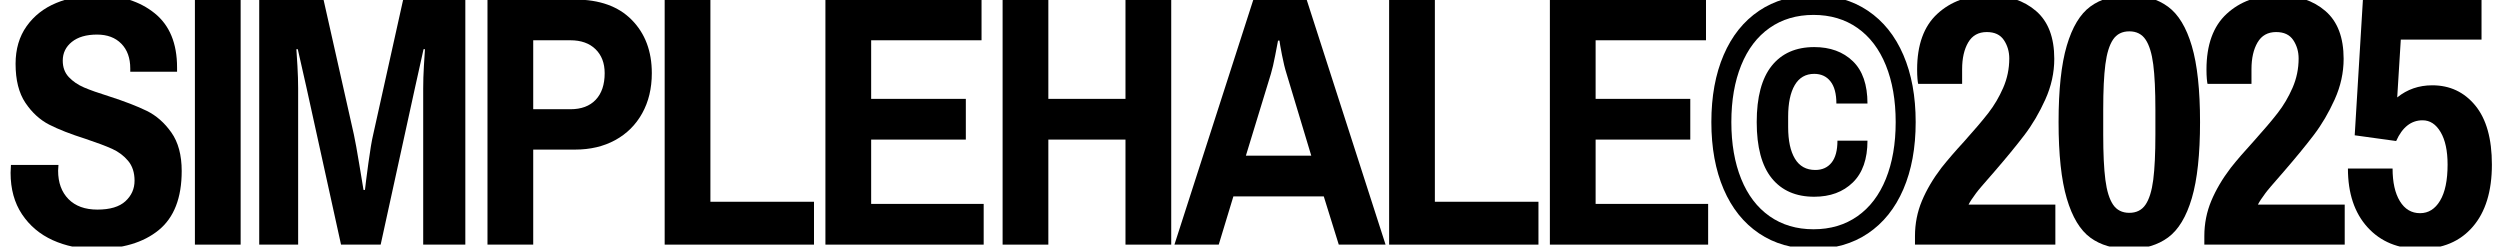 <svg version="1.0" preserveAspectRatio="xMidYMid meet" height="190" viewBox="0 0 1440 142.5" zoomAndPan="magnify" width="1920" xmlns:xlink="http://www.w3.org/1999/xlink" xmlns="http://www.w3.org/2000/svg"><defs><g></g><clipPath id="7f018b6291"><path clip-rule="nonzero" d="M 6 0 L 105 0 L 105 142 L 6 142 Z M 6 0"></path></clipPath><clipPath id="061ec9d68d"><path clip-rule="nonzero" d="M 985 0 L 1104 0 L 1104 142 L 985 142 Z M 985 0"></path></clipPath><clipPath id="d06082ccd1"><path clip-rule="nonzero" d="M 1185 0 L 1268 0 L 1268 142 L 1185 142 Z M 1185 0"></path></clipPath><clipPath id="81f9ba565c"><path clip-rule="nonzero" d="M 1352 0 L 1436 0 L 1436 142 L 1352 142 Z M 1352 0"></path></clipPath></defs><g clip-path="url(#7f018b6291)"><g fill-opacity="1" fill="#000000"><g transform="translate(-0.075, 140.901)"><g><path d="M 54.938 2.469 C 46.02 2.469 37.859 0.789 30.453 -2.562 C 23.047 -5.926 17.145 -10.898 12.75 -17.484 C 8.363 -24.066 6.172 -32.023 6.172 -41.359 L 6.375 -45.891 L 33.75 -45.891 L 33.547 -42.594 C 33.547 -35.738 35.531 -30.285 39.5 -26.234 C 43.477 -22.191 49.035 -20.172 56.172 -20.172 C 63.441 -20.172 68.828 -21.781 72.328 -25 C 75.828 -28.227 77.578 -32.172 77.578 -36.828 C 77.578 -41.492 76.344 -45.301 73.875 -48.25 C 71.406 -51.195 68.352 -53.492 64.719 -55.141 C 61.082 -56.785 55.973 -58.707 49.391 -60.906 C 40.742 -63.645 33.742 -66.383 28.391 -69.125 C 23.047 -71.875 18.484 -76.062 14.703 -81.688 C 10.93 -87.312 9.047 -94.789 9.047 -104.125 C 9.047 -112.625 11.172 -119.859 15.422 -125.828 C 19.68 -131.797 25.375 -136.254 32.5 -139.203 C 39.633 -142.148 47.523 -143.625 56.172 -143.625 C 69.617 -143.625 80.629 -140.16 89.203 -133.234 C 97.773 -126.305 102.062 -115.914 102.062 -102.062 L 102.062 -99.594 L 75.109 -99.594 L 75.109 -101.438 C 75.109 -107.477 73.391 -112.242 69.953 -115.734 C 66.523 -119.234 61.863 -120.984 55.969 -120.984 C 49.789 -120.984 44.953 -119.578 41.453 -116.766 C 37.961 -113.953 36.219 -110.352 36.219 -105.969 C 36.219 -102.125 37.379 -98.969 39.703 -96.5 C 42.035 -94.031 44.953 -92.039 48.453 -90.531 C 51.953 -89.031 56.789 -87.316 62.969 -85.391 C 71.883 -82.516 79.082 -79.738 84.562 -77.062 C 90.051 -74.383 94.785 -70.234 98.766 -64.609 C 102.742 -58.984 104.734 -51.578 104.734 -42.391 C 104.734 -26.891 100.305 -15.535 91.453 -8.328 C 82.609 -1.129 70.438 2.469 54.938 2.469 Z M 54.938 2.469"></path></g></g></g></g><g fill-opacity="1" fill="#000000"><g transform="translate(101.984, 140.901)"><g><path d="M 10.281 -141.156 L 36.625 -141.156 L 36.625 0 L 10.281 0 Z M 10.281 -141.156"></path></g></g></g><g fill-opacity="1" fill="#000000"><g transform="translate(138.404, 140.901)"><g><path d="M 10.906 -141.156 L 47.938 -141.156 L 65.438 -63.375 C 66.258 -59.531 67.285 -53.867 68.516 -46.391 C 69.754 -38.922 70.578 -33.953 70.984 -31.484 L 71.812 -31.484 C 72.082 -34.086 72.734 -39.195 73.766 -46.812 C 74.797 -54.426 75.723 -59.945 76.547 -63.375 L 93.828 -141.156 L 129.625 -141.156 L 129.625 0 L 105.359 0 L 105.359 -89.922 C 105.359 -94.035 105.492 -98.391 105.766 -102.984 C 106.035 -107.578 106.238 -110.766 106.375 -112.547 L 105.562 -112.547 L 100.625 -90.328 L 80.859 0 L 58.031 0 L 38.062 -90.75 L 33.125 -112.547 L 32.312 -112.547 C 32.445 -110.766 32.648 -107.539 32.922 -102.875 C 33.191 -98.219 33.328 -93.898 33.328 -89.922 L 33.328 0 L 10.906 0 Z M 10.906 -141.156"></path></g></g></g><g fill-opacity="1" fill="#000000"><g transform="translate(268.446, 140.901)"><g><path d="M 12.344 -141.156 L 62.766 -141.156 C 76.891 -141.156 87.789 -137.242 95.469 -129.422 C 103.156 -121.609 107 -111.391 107 -98.766 C 107 -89.984 105.145 -82.266 101.438 -75.609 C 97.738 -68.961 92.562 -63.82 85.906 -60.188 C 79.25 -56.551 71.535 -54.734 62.766 -54.734 L 38.688 -54.734 L 38.688 0 L 12.344 0 Z M 60.078 -77.984 C 66.391 -77.984 71.258 -79.801 74.688 -83.438 C 78.125 -87.07 79.844 -92.18 79.844 -98.766 C 79.844 -104.523 78.094 -109.117 74.594 -112.547 C 71.094 -115.984 66.254 -117.703 60.078 -117.703 L 38.688 -117.703 L 38.688 -77.984 Z M 60.078 -77.984"></path></g></g></g><g fill-opacity="1" fill="#000000"><g transform="translate(370.505, 140.901)"><g><path d="M 12.344 -141.156 L 38.688 -141.156 L 38.688 -24.688 L 98.359 -24.688 L 98.359 0 L 12.344 0 Z M 12.344 -141.156"></path></g></g></g><g fill-opacity="1" fill="#000000"><g transform="translate(463.098, 140.901)"><g><path d="M 12.344 -141.156 L 102.266 -141.156 L 102.266 -117.703 L 38.688 -117.703 L 38.688 -83.953 L 93.219 -83.953 L 93.219 -60.5 L 38.688 -60.5 L 38.688 -23.453 L 103.5 -23.453 L 103.5 0 L 12.344 0 Z M 12.344 -141.156"></path></g></g></g><g fill-opacity="1" fill="#000000"><g transform="translate(565.157, 140.901)"><g><path d="M 12.344 -141.156 L 38.688 -141.156 L 38.688 -83.953 L 83.125 -83.953 L 83.125 -141.156 L 109.469 -141.156 L 109.469 0 L 83.125 0 L 83.125 -60.5 L 38.688 -60.5 L 38.688 0 L 12.344 0 Z M 12.344 -141.156"></path></g></g></g><g fill-opacity="1" fill="#000000"><g transform="translate(676.475, 140.901)"><g><path d="M 45.469 -141.156 L 76.141 -141.156 L 121.609 0 L 94.656 0 L 86.016 -27.781 L 33.953 -27.781 L 25.516 0 L 0 0 Z M 78.812 -51.234 L 64.609 -98.359 C 63.648 -101.379 62.758 -105.016 61.938 -109.266 C 61.113 -113.516 60.633 -116.258 60.5 -117.5 L 59.672 -117.5 C 59.398 -116.125 58.852 -113.273 58.031 -108.953 C 57.207 -104.629 56.383 -101.098 55.562 -98.359 L 41.156 -51.234 Z M 78.812 -51.234"></path></g></g></g><g fill-opacity="1" fill="#000000"><g transform="translate(787.793, 140.901)"><g><path d="M 12.344 -141.156 L 38.688 -141.156 L 38.688 -24.688 L 98.359 -24.688 L 98.359 0 L 12.344 0 Z M 12.344 -141.156"></path></g></g></g><g fill-opacity="1" fill="#000000"><g transform="translate(880.386, 140.901)"><g><path d="M 12.344 -141.156 L 102.266 -141.156 L 102.266 -117.703 L 38.688 -117.703 L 38.688 -83.953 L 93.219 -83.953 L 93.219 -60.5 L 38.688 -60.5 L 38.688 -23.453 L 103.5 -23.453 L 103.5 0 L 12.344 0 Z M 12.344 -141.156"></path></g></g></g><g clip-path="url(#061ec9d68d)"><g fill-opacity="1" fill="#000000"><g transform="translate(982.445, 140.901)"><g><path d="M 62.141 2.469 C 50.066 2.469 39.602 -0.516 30.75 -6.484 C 21.906 -12.453 15.117 -20.922 10.391 -31.891 C 5.66 -42.867 3.297 -55.766 3.297 -70.578 C 3.297 -85.391 5.66 -98.281 10.391 -109.25 C 15.117 -120.227 21.906 -128.703 30.75 -134.672 C 39.602 -140.641 50.066 -143.625 62.141 -143.625 C 74.211 -143.625 84.672 -140.641 93.516 -134.672 C 102.367 -128.703 109.16 -120.227 113.891 -109.25 C 118.617 -98.281 120.984 -85.391 120.984 -70.578 C 120.984 -55.766 118.617 -42.867 113.891 -31.891 C 109.16 -20.922 102.367 -12.453 93.516 -6.484 C 84.672 -0.516 74.211 2.469 62.141 2.469 Z M 62.141 -8.844 C 71.879 -8.844 80.316 -11.348 87.453 -16.359 C 94.586 -21.367 100.039 -28.535 103.812 -37.859 C 107.582 -47.191 109.469 -58.098 109.469 -70.578 C 109.469 -83.055 107.582 -93.957 103.812 -103.281 C 100.039 -112.613 94.586 -119.785 87.453 -124.797 C 80.316 -129.805 71.879 -132.312 62.141 -132.312 C 52.398 -132.312 43.961 -129.805 36.828 -124.797 C 29.691 -119.785 24.238 -112.613 20.469 -103.281 C 16.695 -93.957 14.812 -83.055 14.812 -70.578 C 14.812 -58.098 16.695 -47.191 20.469 -37.859 C 24.238 -28.535 29.691 -21.367 36.828 -16.359 C 43.961 -11.348 52.398 -8.844 62.141 -8.844 Z M 62.547 -27.578 C 51.984 -27.578 43.82 -31.141 38.062 -38.266 C 32.301 -45.398 29.422 -56.172 29.422 -70.578 C 29.422 -84.984 32.301 -95.785 38.062 -102.984 C 43.82 -110.18 51.984 -113.781 62.547 -113.781 C 71.742 -113.781 79.156 -111.07 84.781 -105.656 C 90.406 -100.238 93.219 -92.113 93.219 -81.281 L 75.312 -81.281 C 75.312 -86.906 74.176 -91.156 71.906 -94.031 C 69.645 -96.914 66.523 -98.359 62.547 -98.359 C 57.609 -98.359 53.867 -96.195 51.328 -91.875 C 48.797 -87.551 47.531 -81.484 47.531 -73.672 L 47.531 -67.703 C 47.531 -59.879 48.832 -53.805 51.438 -49.484 C 54.039 -45.16 57.953 -43 63.172 -43 C 67.148 -43 70.27 -44.406 72.531 -47.219 C 74.789 -50.031 75.922 -54.25 75.922 -59.875 L 93.219 -59.875 C 93.219 -49.312 90.406 -41.285 84.781 -35.797 C 79.156 -30.316 71.742 -27.578 62.547 -27.578 Z M 62.547 -27.578"></path></g></g></g></g><g fill-opacity="1" fill="#000000"><g transform="translate(1096.232, 140.901)"><g><path d="M 6.797 -4.938 C 6.797 -12.07 8.129 -18.828 10.797 -25.203 C 13.473 -31.586 17.211 -37.93 22.016 -44.234 C 25.723 -48.898 30.047 -53.91 34.984 -59.266 C 41.016 -65.984 45.707 -71.504 49.062 -75.828 C 52.426 -80.148 55.273 -84.984 57.609 -90.328 C 59.941 -95.68 61.109 -101.305 61.109 -107.203 C 61.109 -111.18 60.078 -114.711 58.016 -117.797 C 55.961 -120.891 52.676 -122.438 48.156 -122.438 C 43.352 -122.438 39.785 -120.445 37.453 -116.469 C 35.117 -112.488 33.953 -107.344 33.953 -101.031 L 33.953 -92.594 L 8.641 -92.594 C 8.504 -93.008 8.367 -93.969 8.234 -95.469 C 8.098 -96.977 8.031 -98.766 8.031 -100.828 C 8.031 -115.086 11.906 -125.785 19.656 -132.922 C 27.406 -140.055 37.242 -143.625 49.172 -143.625 C 60.422 -143.625 69.539 -140.602 76.531 -134.562 C 83.531 -128.531 87.031 -119.344 87.031 -107 C 87.031 -99.039 85.316 -91.254 81.891 -83.641 C 78.461 -76.023 74.453 -69.195 69.859 -63.156 C 65.266 -57.125 59.469 -50.062 52.469 -41.969 C 46.438 -35.113 42.938 -31 41.969 -29.625 C 39.914 -26.883 38.477 -24.691 37.656 -23.047 L 87.656 -23.047 L 87.656 0 L 6.797 0 Z M 6.797 -4.938"></path></g></g></g><g clip-path="url(#d06082ccd1)"><g fill-opacity="1" fill="#000000"><g transform="translate(1179.566, 140.901)"><g><path d="M 46.922 2.469 C 37.859 2.469 30.379 0.305 24.484 -4.016 C 18.586 -8.336 14.062 -15.848 10.906 -26.547 C 7.75 -37.242 6.172 -51.922 6.172 -70.578 C 6.172 -89.234 7.75 -103.91 10.906 -114.609 C 14.062 -125.305 18.586 -132.816 24.484 -137.141 C 30.379 -141.461 37.859 -143.625 46.922 -143.625 C 55.836 -143.625 63.273 -141.426 69.234 -137.031 C 75.203 -132.645 79.766 -125.102 82.922 -114.406 C 86.078 -103.707 87.656 -89.098 87.656 -70.578 C 87.656 -52.055 86.078 -37.445 82.922 -26.75 C 79.766 -16.051 75.203 -8.504 69.234 -4.109 C 63.273 0.273 55.836 2.469 46.922 2.469 Z M 46.922 -18.312 C 51.035 -18.312 54.156 -19.891 56.281 -23.047 C 58.406 -26.203 59.879 -30.969 60.703 -37.344 C 61.523 -43.727 61.938 -52.406 61.938 -63.375 L 61.938 -77.781 C 61.938 -88.75 61.523 -97.422 60.703 -103.797 C 59.879 -110.18 58.406 -114.953 56.281 -118.109 C 54.156 -121.266 51.035 -122.844 46.922 -122.844 C 42.797 -122.844 39.672 -121.266 37.547 -118.109 C 35.422 -114.953 33.945 -110.18 33.125 -103.797 C 32.301 -97.422 31.891 -88.75 31.891 -77.781 L 31.891 -63.375 C 31.891 -52.406 32.301 -43.727 33.125 -37.344 C 33.945 -30.969 35.422 -26.203 37.547 -23.047 C 39.672 -19.891 42.797 -18.312 46.922 -18.312 Z M 46.922 -18.312"></path></g></g></g></g><g fill-opacity="1" fill="#000000"><g transform="translate(1262.9, 140.901)"><g><path d="M 6.797 -4.938 C 6.797 -12.07 8.129 -18.828 10.797 -25.203 C 13.473 -31.586 17.211 -37.93 22.016 -44.234 C 25.723 -48.898 30.047 -53.91 34.984 -59.266 C 41.016 -65.984 45.707 -71.504 49.062 -75.828 C 52.426 -80.148 55.273 -84.984 57.609 -90.328 C 59.941 -95.68 61.109 -101.305 61.109 -107.203 C 61.109 -111.18 60.078 -114.711 58.016 -117.797 C 55.961 -120.891 52.676 -122.438 48.156 -122.438 C 43.352 -122.438 39.785 -120.445 37.453 -116.469 C 35.117 -112.488 33.953 -107.344 33.953 -101.031 L 33.953 -92.594 L 8.641 -92.594 C 8.504 -93.008 8.367 -93.969 8.234 -95.469 C 8.098 -96.977 8.031 -98.766 8.031 -100.828 C 8.031 -115.086 11.906 -125.785 19.656 -132.922 C 27.406 -140.055 37.242 -143.625 49.172 -143.625 C 60.422 -143.625 69.539 -140.602 76.531 -134.562 C 83.531 -128.531 87.031 -119.344 87.031 -107 C 87.031 -99.039 85.316 -91.254 81.891 -83.641 C 78.461 -76.023 74.453 -69.195 69.859 -63.156 C 65.266 -57.125 59.469 -50.062 52.469 -41.969 C 46.438 -35.113 42.938 -31 41.969 -29.625 C 39.914 -26.883 38.477 -24.691 37.656 -23.047 L 87.656 -23.047 L 87.656 0 L 6.797 0 Z M 6.797 -4.938"></path></g></g></g><g clip-path="url(#81f9ba565c)"><g fill-opacity="1" fill="#000000"><g transform="translate(1346.234, 140.901)"><g><path d="M 47.734 2.469 C 35.117 2.469 25.035 -1.676 17.484 -9.969 C 9.941 -18.27 6.172 -29.555 6.172 -43.828 L 31.891 -43.828 C 31.891 -35.867 33.297 -29.594 36.109 -25 C 38.922 -20.406 42.797 -18.109 47.734 -18.109 C 52.535 -18.109 56.375 -20.508 59.25 -25.312 C 62.133 -30.113 63.578 -37.039 63.578 -46.094 C 63.578 -54.051 62.238 -60.289 59.562 -64.812 C 56.895 -69.344 53.43 -71.609 49.172 -71.609 C 42.586 -71.609 37.516 -67.629 33.953 -59.672 L 10.078 -62.969 L 14.812 -141.156 L 83.125 -141.156 L 83.125 -118.109 L 36.625 -118.109 L 34.562 -84.781 C 40.32 -89.438 47.047 -91.766 54.734 -91.766 C 64.879 -91.766 73.141 -87.891 79.516 -80.141 C 85.898 -72.391 89.094 -61.039 89.094 -46.094 C 89.094 -30.727 85.422 -18.789 78.078 -10.281 C 70.742 -1.781 60.629 2.469 47.734 2.469 Z M 47.734 2.469"></path></g></g></g></g></svg>
